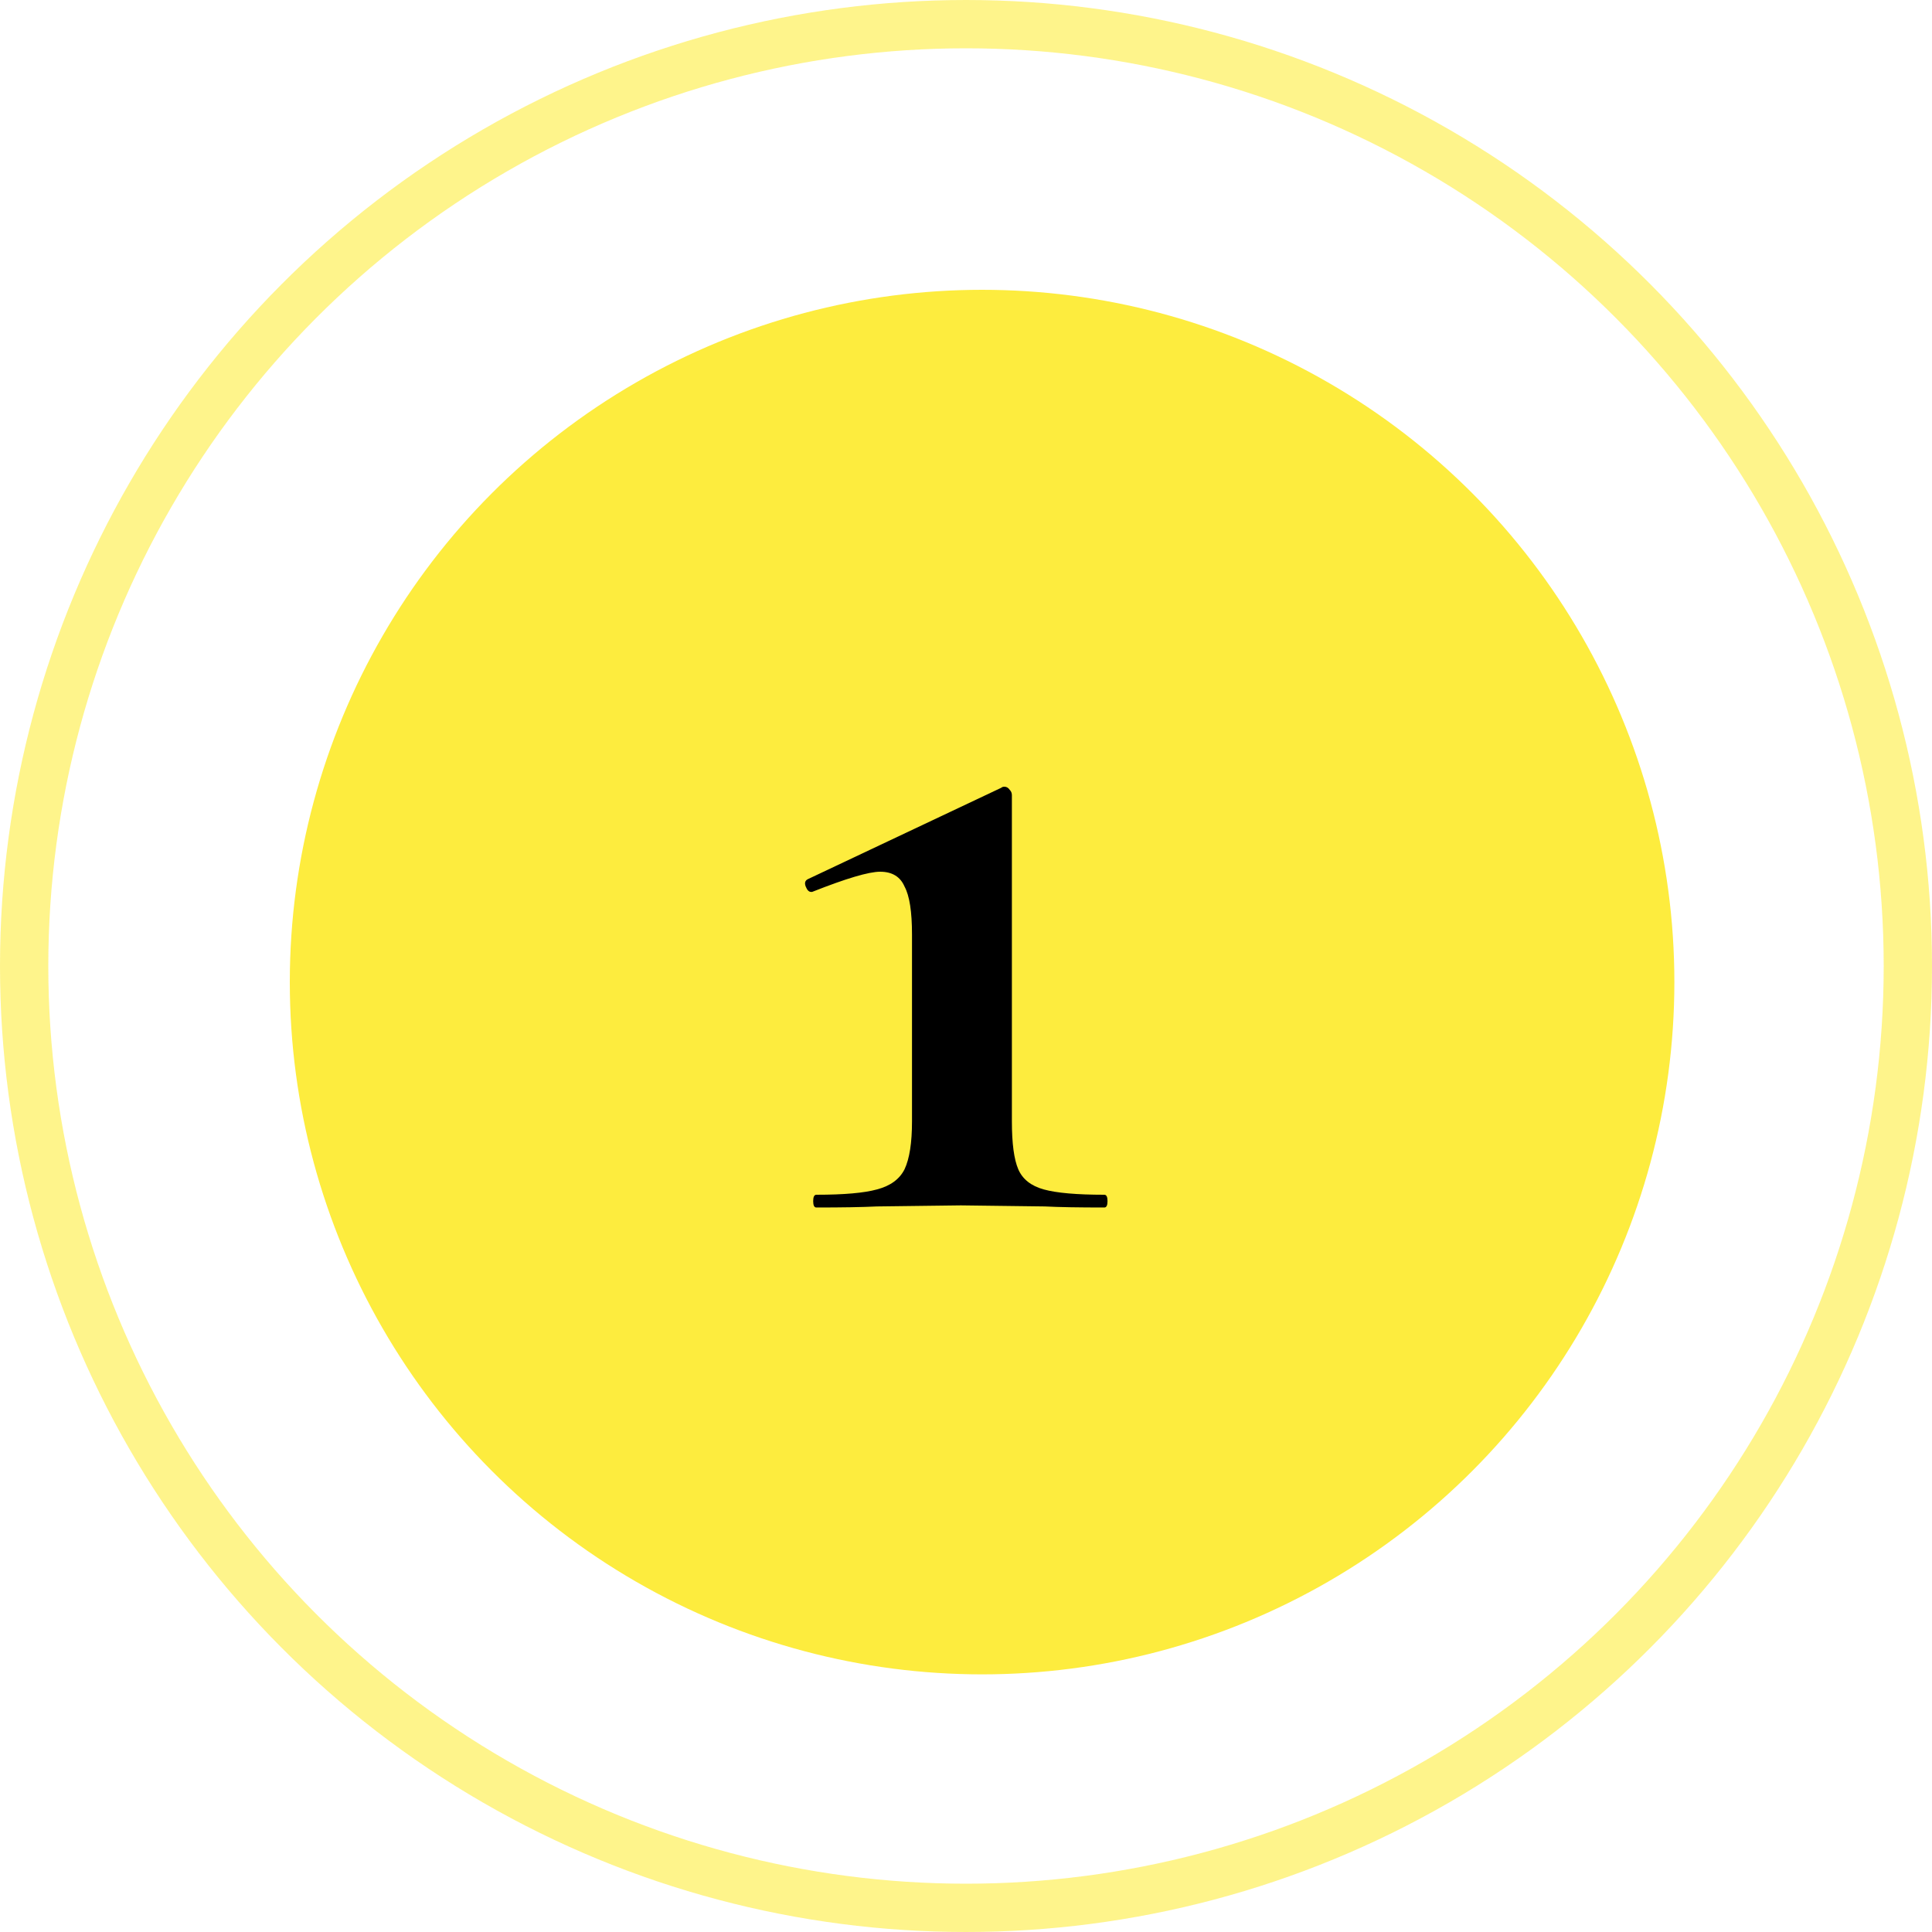 <?xml version="1.0" encoding="UTF-8"?> <svg xmlns="http://www.w3.org/2000/svg" width="40" height="40" viewBox="0 0 40 40" fill="none"> <circle cx="20.333" cy="20.333" r="14.333" fill="#FDEC3E"></circle> <circle cx="20" cy="20" r="19.5" stroke="#FDEC3E" stroke-opacity="0.6"></circle> <path d="M16.902 25C16.858 25 16.836 24.956 16.836 24.868C16.836 24.78 16.858 24.736 16.902 24.736C17.474 24.736 17.892 24.699 18.156 24.626C18.435 24.553 18.625 24.413 18.728 24.208C18.831 23.988 18.882 23.658 18.882 23.218V19.346C18.882 18.877 18.831 18.547 18.728 18.356C18.64 18.151 18.471 18.048 18.222 18.048C17.987 18.048 17.518 18.187 16.814 18.466H16.792C16.748 18.466 16.711 18.429 16.682 18.356C16.653 18.283 16.667 18.231 16.726 18.202L20.73 16.31C20.745 16.295 20.767 16.288 20.796 16.288C20.84 16.288 20.877 16.31 20.906 16.354C20.935 16.383 20.95 16.42 20.95 16.464V23.218C20.95 23.673 20.994 24.003 21.082 24.208C21.17 24.413 21.346 24.553 21.61 24.626C21.874 24.699 22.292 24.736 22.864 24.736C22.908 24.736 22.93 24.78 22.93 24.868C22.93 24.956 22.908 25 22.864 25C22.336 25 21.925 24.993 21.632 24.978L19.894 24.956L18.156 24.978C17.848 24.993 17.43 25 16.902 25Z" fill="black"></path> </svg> 